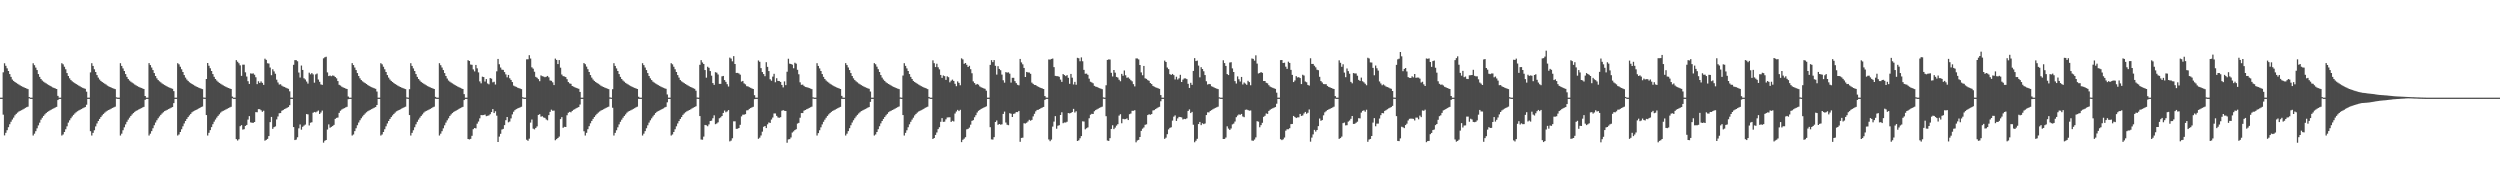 <?xml version="1.0" encoding="UTF-8"?>
<svg xmlns="http://www.w3.org/2000/svg" width="1920" height="150">
  <path d="M0 75.000h1v1.000H0zM1 75.000h1v1.000H1zM2 55.537h1v32.516H2zM3 48.592h1v55.378H3zM4 50.543h1v51.455H4zM5 52.471h1v47.511H5zM6 54.524h1v43.171H6zM7 56.869h1v38.580H7zM8 59.013h1v34.456H8zM9 61.101h1v30.714H9zM10 62.178h1v28.149H10zM11 62.985h1v25.591H11zM12 63.665h1v23.782H12zM13 64.311h1v22.161H13zM14 64.948h1v20.689H14zM15 65.567h1v19.555H15zM16 66.147h1v18.483H16zM17 66.671h1v17.442H17zM18 67.140h1v16.431H18zM19 67.569h1v15.281H19zM20 67.969h1v14.379H20zM21 68.477h1v13.428H21zM22 74.525h1v1.057H22zM23 75.000h1v1.000H23zM24 75.000h1v1.000H24zM25 48.567h1v55.535H25zM26 50.062h1v52.606H26zM27 51.893h1v48.850H27zM28 53.832h1v44.724H28zM29 56.891h1v39.394H29zM30 59.024h1v35.159H30zM31 60.648h1v31.253H31zM32 61.831h1v28.572H32zM33 62.705h1v26.350H33zM34 63.416h1v24.450H34zM35 64.070h1v22.765H35zM36 64.712h1v21.240H36zM37 65.339h1v20.002H37zM38 65.935h1v18.750H38zM39 66.479h1v17.685H39zM40 67.114h1v16.506H40zM41 67.543h1v15.530H41zM42 67.944h1v14.610H42zM43 68.328h1v13.762H43zM44 73.613h1v3.225H44zM45 75.000h1v1.000H45zM46 75.000h1v1.000H46zM47 48.518h1v55.579H47zM48 49.423h1v53.840H48zM49 51.239h1v50.140H49zM50 53.171h1v46.113H50zM51 56.099h1v40.899H51zM52 58.359h1v35.781H52zM53 60.157h1v32.236H53zM54 61.486h1v29.362H54zM55 62.452h1v27.001H55zM56 63.203h1v25.010H56zM57 63.866h1v23.267H57zM58 64.509h1v21.696H58zM59 65.143h1v20.330H59zM60 65.751h1v19.066H60zM61 66.314h1v17.992H61zM62 66.974h1v16.794H62zM63 67.416h1v15.803H63zM64 67.825h1v14.862H64zM65 68.213h1v13.989H65zM66 70.414h1v10.023H66zM67 74.998h1v1.000H67zM68 75.000h1v1.000H68zM69 55.578h1v45.159H69zM70 48.521h1v55.574H70zM71 50.620h1v51.402H71zM72 53.171h1v46.860H72zM73 55.315h1v41.785H73zM74 57.645h1v37.167H74zM75 59.617h1v33.337H75zM76 61.092h1v30.265H76zM77 62.160h1v27.751H77zM78 62.965h1v25.654H78zM79 63.647h1v23.838H79zM80 64.294h1v22.215H80zM81 64.931h1v20.738H81zM82 65.750h1v19.249H82zM83 66.312h1v18.187H83zM84 66.816h1v17.154H84zM85 67.270h1v16.153H85zM86 67.688h1v15.195H86zM87 68.082h1v14.297H87zM88 68.461h1v13.475H88zM89 74.757h1v1.000H89zM90 75.000h1v1.000H90zM91 75.000h1v1.000H91zM92 48.546h1v55.551H92zM93 50.653h1v52.013H93zM94 52.528h1v47.519H94zM95 54.545h1v43.234H95zM96 56.887h1v38.641H96zM97 59.020h1v34.522H97zM98 60.648h1v31.231H98zM99 61.836h1v28.547H99zM100 62.712h1v26.325H100zM101 63.423h1v24.426H101zM102 64.076h1v22.744H102zM103 64.928h1v21.008H103zM104 65.547h1v19.611H104zM105 66.128h1v18.535H105zM106 66.651h1v17.491H106zM107 67.121h1v16.477H107zM108 67.550h1v15.500H108zM109 67.951h1v14.580H109zM110 68.334h1v13.731H110zM111 73.744h1v2.919H111zM112 75.000h1v1.000H112zM113 75.000h1v1.000H113zM114 48.496h1v55.597H114zM115 49.987h1v52.666H115zM116 51.845h1v48.865H116zM117 53.814h1v44.689H117zM118 56.095h1v40.134H118zM119 58.359h1v35.772H119zM120 60.160h1v32.228H120zM121 61.490h1v29.355H121zM122 62.456h1v26.994H122zM123 63.206h1v25.005H123zM124 64.085h1v23.047H124zM125 64.726h1v21.479H125zM126 65.353h1v19.961H126zM127 65.949h1v18.876H127zM128 66.491h1v17.824H128zM129 66.977h1v16.801H129zM130 67.418h1v15.813H130zM131 67.827h1v14.873H131zM132 68.214h1v14.001H132zM133 69.996h1v9.185H133zM134 74.997h1v1.000H134zM135 75.000h1v1.000H135zM136 48.526h1v55.568H136zM137 49.421h1v53.841H137zM138 51.237h1v50.143H138zM139 53.172h1v46.116H139zM140 55.315h1v41.687H140zM141 57.642h1v37.168H141zM142 59.615h1v33.336H142zM143 61.091h1v30.262H143zM144 62.160h1v27.750H144zM145 63.200h1v25.416H145zM146 63.864h1v23.619H146zM147 64.507h1v21.705H147zM148 65.141h1v20.341H148zM149 65.750h1v19.243H149zM150 66.311h1v18.180H150zM151 66.816h1v17.146H151zM152 67.270h1v16.145H152zM153 67.689h1v15.185H153zM154 68.083h1v14.133H154zM155 68.462h1v13.329H155zM156 74.881h1v1.000H156zM157 75.000h1v1.000H157zM158 60.681h1v27.692H158zM159 48.400h1v55.675H159zM160 50.494h1v51.493H160zM161 52.448h1v47.505H161zM162 54.513h1v43.145H162zM163 56.860h1v38.551H163zM164 59.008h1v34.426H164zM165 60.656h1v31.125H165zM166 61.864h1v28.434H166zM167 62.844h1v26.119H167zM168 63.676h1v24.107H168zM169 64.318h1v22.135H169zM170 64.956h1v20.662H170zM171 65.575h1v19.527H171zM172 66.156h1v18.454H172zM173 66.680h1v17.411H173zM174 67.149h1v16.400H174zM175 67.577h1v15.427H175zM176 67.978h1v14.509H176zM177 68.361h1v13.665H177zM178 74.178h1v1.356H178zM179 75.000h1v1.000H179zM180 75.000h1v1.000H180zM181 46.202h1v60.652H181zM182 47.410h1v60.532H182zM183 48.565h1v58.388H183zM184 50.164h1v46.736H184zM185 58.267h1v37.818H185zM186 49.667h1v49.865H186zM187 49.677h1v49.526H187zM188 55.538h1v41.198H188zM189 58.760h1v37.194H189zM190 62.374h1v29.459H190zM191 64.461h1v24.733H191zM192 56.359h1v37.661H192zM193 56.572h1v37.695H193zM194 56.380h1v37.970H194zM195 57.416h1v36.276H195zM196 59.335h1v26.799H196zM197 64.596h1v21.618H197zM198 62.404h1v21.429H198zM199 63.681h1v20.200H199zM200 62.535h1v22.142H200zM201 63.620h1v22.261H201zM202 65.155h1v19.895H202zM203 45.069h1v62.984H203zM204 45.968h1v61.432H204zM205 48.612h1v58.060H205zM206 48.799h1v55.724H206zM207 51.840h1v41.968H207zM208 57.772h1v32.056H208zM209 53.179h1v45.766H209zM210 54.835h1v42.798H210zM211 56.604h1v40.455H211zM212 61.168h1v30.555H212zM213 63.332h1v26.107H213zM214 64.938h1v22.042H214zM215 64.739h1v22.099H215zM216 65.791h1v19.268H216zM217 66.435h1v18.118H217zM218 66.771h1v16.979H218zM219 67.352h1v15.976H219zM220 67.775h1v15.000H220zM221 68.195h1v14.045H221zM222 70.157h1v10.659H222zM223 74.959h1v1.000H223zM224 74.990h1v1.000H224zM225 49.756h1v47.829H225zM226 46.169h1v61.394H226zM227 46.190h1v61.048H227zM228 47.073h1v58.341H228zM229 55.708h1v42.870H229zM230 59.537h1v36.042H230zM231 50.339h1v49.249H231zM232 53.698h1v43.675H232zM233 60.095h1v36.382H233zM234 61.032h1v34.672H234zM235 62.631h1v24.979H235zM236 64.194h1v23.648H236zM237 55.832h1v40.539H237zM238 57.087h1v37.157H238zM239 56.138h1v37.782H239zM240 57.163h1v29.439H240zM241 63.465h1v22.478H241zM242 57.123h1v29.207H242zM243 56.496h1v29.167H243zM244 61.082h1v23.807H244zM245 62.843h1v24.721H245zM246 64.824h1v21.611H246zM247 65.186h1v19.742H247zM248 44.798h1v64.785H248zM249 44.003h1v64.104H249zM250 43.587h1v63.937H250zM251 55.620h1v43.852H251zM252 58.442h1v37.099H252zM253 57.984h1v40.136H253zM254 58.503h1v38.906H254zM255 57.978h1v38.832H255zM256 58.231h1v37.658H256zM257 59.159h1v32.146H257zM258 60.159h1v30.344H258zM259 62.255h1v28.010H259zM260 65.124h1v21.583H260zM261 65.699h1v19.363H261zM262 66.577h1v17.560H262zM263 67.099h1v16.406H263zM264 67.524h1v15.512H264zM265 67.974h1v14.488H265zM266 68.372h1v13.649H266zM267 74.111h1v2.078H267zM268 74.984h1v1.000H268zM269 74.990h1v1.000H269zM270 48.489h1v55.602H270zM271 49.974h1v53.281H271zM272 51.839h1v48.868H272zM273 53.809h1v44.686H273zM274 56.092h1v40.131H274zM275 58.357h1v35.767H275zM276 60.159h1v32.222H276zM277 61.491h1v29.348H277zM278 62.457h1v26.988H278zM279 63.207h1v24.999H279zM280 63.871h1v23.258H280zM281 64.514h1v21.686H281zM282 65.354h1v20.050H282zM283 65.949h1v18.869H283zM284 66.492h1v17.817H284zM285 66.978h1v16.794H285zM286 67.419h1v15.804H286zM287 67.828h1v14.865H287zM288 68.216h1v13.992H288zM289 70.313h1v10.302H289zM290 74.998h1v1.000H290zM291 75.000h1v1.000H291zM292 48.526h1v55.569H292zM293 49.421h1v53.840H293zM294 51.238h1v50.141H294zM295 53.172h1v46.115H295zM296 55.314h1v41.685H296zM297 57.642h1v37.164H297zM298 59.614h1v33.335H298zM299 61.091h1v30.260H299zM300 62.160h1v27.745H300zM301 62.966h1v25.646H301zM302 63.776h1v23.703H302zM303 64.508h1v21.994H303zM304 65.142h1v20.336H304zM305 65.750h1v19.236H305zM306 66.312h1v18.173H306zM307 66.817h1v17.139H307zM308 67.272h1v16.136H308zM309 67.690h1v15.176H309zM310 68.084h1v14.278H310zM311 68.463h1v13.455H311zM312 74.778h1v1.000H312zM313 75.000h1v1.000H313zM314 68.493h1v19.859H314zM315 48.520h1v55.574H315zM316 50.618h1v51.404H316zM317 52.512h1v47.520H317zM318 54.540h1v43.221H318zM319 56.884h1v38.628H319zM320 59.022h1v34.511H320zM321 60.651h1v31.220H321zM322 61.841h1v28.537H322zM323 62.940h1v26.094H323zM324 63.648h1v24.198H324zM325 64.294h1v22.215H325zM326 64.933h1v20.738H326zM327 65.551h1v19.612H327zM328 66.131h1v18.540H328zM329 66.654h1v17.498H329zM330 67.124h1v16.486H330zM331 67.552h1v15.511H331zM332 67.952h1v14.430H332zM333 68.336h1v13.604H333zM334 74.392h1v1.429H334zM335 75.000h1v1.000H335zM336 75.000h1v1.000H336zM337 48.559h1v55.539H337zM338 50.053h1v52.613H338zM339 51.889h1v48.850H339zM340 53.830h1v44.717H340zM341 56.107h1v40.170H341zM342 58.366h1v35.808H342zM343 60.287h1v32.139H343zM344 61.833h1v29.045H344zM345 62.708h1v26.341H345zM346 63.419h1v24.440H346zM347 64.072h1v22.758H347zM348 64.713h1v21.232H348zM349 65.341h1v19.994H349zM350 65.937h1v18.908H350zM351 66.479h1v17.856H351zM352 66.965h1v16.648H352zM353 67.406h1v15.660H353zM354 67.947h1v14.601H354zM355 68.330h1v13.752H355zM356 72.309h1v4.534H356zM357 74.999h1v1.000H357zM358 75.000h1v1.000H358zM359 46.233h1v60.520H359zM360 46.827h1v60.291H360zM361 49.579h1v57.066H361zM362 49.743h1v54.561H362zM363 53.302h1v45.912H363zM364 54.811h1v43.488H364zM365 49.867h1v48.766H365zM366 52.502h1v42.472H366zM367 55.587h1v37.741H367zM368 62.503h1v28.393H368zM369 64.018h1v24.351H369zM370 58.884h1v29.587H370zM371 59.170h1v29.213H371zM372 62.640h1v25.311H372zM373 60.748h1v28.516H373zM374 64.113h1v24.823H374zM375 64.745h1v23.872H375zM376 59.932h1v27.790H376zM377 60.415h1v25.631H377zM378 63.210h1v20.578H378zM379 62.751h1v24.098H379zM380 64.920h1v20.518H380zM381 54.772h1v34.059H381zM382 45.267h1v63.794H382zM383 49.348h1v55.576H383zM384 51.839h1v50.934H384zM385 53.484h1v46.020H385zM386 53.641h1v45.314H386zM387 55.344h1v40.767H387zM388 57.156h1v35.157H388zM389 59.407h1v30.471H389zM390 57.547h1v36.413H390zM391 60.130h1v33.189H391zM392 61.392h1v29.536H392zM393 63.016h1v24.856H393zM394 65.741h1v20.061H394zM395 66.299h1v18.267H395zM396 66.729h1v17.092H396zM397 67.308h1v16.007H397zM398 67.682h1v15.188H398zM399 68.064h1v14.347H399zM400 68.456h1v13.498H400zM401 74.648h1v1.000H401zM402 74.989h1v1.000H402zM403 74.991h1v1.000H403zM404 45.576h1v61.723H404zM405 45.499h1v62.647H405zM406 42.370h1v64.114H406zM407 44.966h1v49.194H407zM408 51.714h1v40.061H408zM409 52.717h1v46.116H409zM410 55.077h1v44.297H410zM411 59.054h1v39.204H411zM412 59.711h1v37.377H412zM413 60.792h1v27.455H413zM414 62.365h1v25.321H414zM415 57.929h1v31.654H415zM416 58.532h1v30.752H416zM417 58.761h1v31.428H417zM418 59.314h1v31.203H418zM419 58.923h1v32.846H419zM420 58.330h1v34.085H420zM421 59.385h1v29.013H421zM422 61.807h1v24.109H422zM423 62.046h1v22.187H423zM424 63.211h1v21.859H424zM425 65.315h1v19.617H425zM426 45.001h1v62.720H426zM427 46.008h1v60.855H427zM428 49.207h1v56.793H428zM429 46.134h1v58.784H429zM430 51.964h1v39.529H430zM431 57.245h1v32.708H431zM432 58.486h1v39.682H432zM433 58.716h1v38.686H433zM434 59.198h1v38.324H434zM435 60.837h1v27.700H435zM436 63.008h1v23.580H436zM437 64.039h1v21.883H437zM438 64.338h1v21.916H438zM439 66.061h1v19.151H439zM440 66.487h1v17.837H440zM441 67.032h1v16.808H441zM442 67.461h1v15.707H442zM443 67.819h1v14.848H443zM444 68.215h1v13.996H444zM445 70.583h1v9.686H445zM446 74.985h1v1.000H446zM447 74.988h1v1.000H447zM448 48.435h1v52.378H448zM449 49.313h1v54.769H449zM450 51.159h1v50.840H450zM451 53.140h1v46.084H451zM452 55.299h1v41.634H452zM453 57.632h1v37.110H453zM454 59.615h1v33.275H454zM455 61.102h1v30.196H455zM456 62.180h1v27.680H456zM457 62.986h1v25.588H457zM458 63.668h1v23.777H458zM459 64.314h1v22.158H459zM460 64.950h1v20.685H460zM461 65.768h1v19.194H461zM462 66.330h1v18.132H462zM463 66.834h1v17.101H463zM464 67.288h1v16.101H464zM465 67.706h1v15.144H465zM466 68.100h1v14.248H466zM467 68.478h1v13.429H467zM468 74.825h1v1.000H468zM469 75.000h1v1.000H469zM470 68.482h1v14.260H470zM471 48.549h1v55.551H471zM472 50.657h1v51.375H472zM473 52.534h1v47.520H473zM474 54.548h1v43.240H474zM475 56.891h1v38.647H475zM476 59.024h1v34.531H476zM477 60.649h1v31.241H477zM478 61.835h1v28.559H478zM479 62.709h1v26.339H479zM480 63.641h1v24.216H480zM481 64.289h1v22.231H481zM482 64.927h1v20.753H482zM483 65.546h1v19.627H483zM484 66.126h1v18.553H484zM485 66.648h1v17.511H485zM486 67.118h1v16.497H486zM487 67.547h1v15.521H487zM488 67.948h1v14.441H488zM489 68.331h1v13.613H489zM490 74.305h1v1.633H490zM491 75.000h1v1.000H491zM492 75.000h1v1.000H492zM493 48.535h1v55.563H493zM494 50.026h1v52.635H494zM495 51.869h1v48.858H495zM496 53.822h1v44.704H496zM497 56.100h1v40.156H497zM498 58.361h1v35.791H498zM499 60.157h1v32.250H499zM500 61.484h1v29.378H500zM501 62.714h1v26.751H501zM502 63.424h1v24.801H502zM503 64.077h1v22.741H503zM504 64.718h1v21.217H504zM505 65.345h1v19.976H505zM506 65.942h1v18.889H506zM507 66.484h1v17.835H507zM508 66.971h1v16.812H508zM509 67.411h1v15.821H509zM510 67.821h1v14.712H510zM511 68.209h1v13.859H511zM512 72.524h1v6.055H512zM513 74.996h1v1.000H513zM514 75.000h1v1.000H514zM515 48.528h1v55.567H515zM516 49.426h1v53.836H516zM517 51.244h1v50.137H517zM518 53.177h1v46.116H518zM519 55.320h1v41.689H519zM520 57.648h1v37.170H520zM521 59.619h1v33.342H521zM522 61.487h1v29.874H522zM523 62.449h1v27.467H523zM524 63.199h1v25.027H524zM525 63.863h1v23.283H525zM526 64.507h1v21.710H526zM527 65.142h1v20.351H527zM528 65.750h1v19.253H528zM529 66.311h1v18.191H529zM530 66.815h1v17.159H530zM531 67.269h1v15.975H531zM532 67.787h1v14.926H532zM533 68.209h1v14.020H533zM534 69.612h1v12.016H534zM535 74.887h1v1.000H535zM536 75.000h1v1.000H536zM537 49.750h1v39.396H537zM538 46.197h1v60.945H538zM539 47.957h1v59.359H539zM540 49.170h1v55.747H540zM541 53.828h1v42.121H541zM542 59.641h1v36.626H542zM543 51.246h1v45.717H543zM544 52.090h1v43.458H544zM545 54.560h1v38.357H545zM546 58.100h1v34.578H546zM547 63.780h1v27.033H547zM548 65.192h1v23.395H548zM549 55.435h1v39.945H549zM550 55.806h1v39.037H550zM551 57.213h1v36.718H551zM552 64.387h1v26.457H552zM553 64.429h1v25.759H553zM554 58.646h1v30.465H554zM555 58.299h1v28.454H555zM556 61.504h1v23.375H556zM557 62.886h1v23.309H557zM558 64.659h1v20.872H558zM559 66.438h1v18.084H559zM560 44.226h1v64.368H560zM561 45.025h1v62.980H561zM562 47.122h1v59.069H562zM563 43.118h1v50.044H563zM564 49.160h1v43.999H564zM565 56.035h1v42.956H565zM566 55.979h1v42.910H566zM567 56.444h1v41.837H567zM568 57.346h1v38.504H568zM569 62.675h1v26.716H569zM570 62.138h1v25.933H570zM571 64.028h1v24.036H571zM572 64.766h1v22.908H572zM573 66.202h1v18.599H573zM574 66.378h1v18.257H574zM575 66.961h1v16.627H575zM576 67.438h1v15.565H576zM577 67.924h1v14.563H577zM578 68.348h1v13.663H578zM579 73.090h1v3.106H579zM580 74.984h1v1.000H580zM581 74.989h1v1.000H581zM582 46.455h1v60.164H582zM583 47.456h1v58.247H583zM584 52.304h1v51.720H584zM585 55.332h1v45.787H585zM586 56.887h1v40.509H586zM587 58.539h1v38.218H587zM588 47.747h1v50.614H588zM589 51.350h1v44.157H589zM590 54.589h1v39.457H590zM591 60.869h1v33.561H591zM592 61.985h1v29.796H592zM593 58.806h1v31.434H593zM594 56.695h1v30.438H594zM595 63.182h1v23.978H595zM596 60.075h1v28.909H596zM597 62.179h1v28.046H597zM598 62.265h1v28.220H598zM599 62.931h1v27.062H599zM600 65.239h1v19.812H600zM601 67.114h1v17.477H601zM602 62.498h1v22.578H602zM603 65.394h1v19.866H603zM604 55.107h1v54.504H604zM605 45.109h1v61.934H605zM606 48.917h1v57.918H606zM607 49.130h1v56.429H607zM608 49.641h1v52.120H608zM609 52.435h1v48.467H609zM610 48.177h1v51.700H610zM611 48.874h1v50.377H611zM612 53.598h1v41.341H612zM613 57.058h1v37.306H613zM614 63.215h1v27.208H614zM615 65.142h1v21.677H615zM616 64.971h1v21.854H616zM617 65.939h1v19.037H617zM618 66.766h1v17.738H618zM619 66.949h1v16.973H619zM620 67.249h1v16.254H620zM621 67.658h1v15.257H621zM622 68.056h1v14.324H622zM623 68.456h1v13.477H623zM624 74.742h1v1.000H624zM625 74.988h1v1.000H625zM626 74.993h1v1.000H626zM627 48.551h1v55.548H627zM628 50.654h1v51.591H628zM629 52.532h1v47.522H629zM630 54.546h1v43.242H630zM631 56.891h1v38.648H631zM632 59.025h1v34.532H632zM633 60.650h1v31.243H633zM634 61.835h1v28.561H634zM635 62.709h1v26.340H635zM636 63.420h1v24.440H636zM637 64.288h1v22.543H637zM638 64.927h1v21.012H638zM639 65.545h1v19.630H639zM640 66.125h1v18.556H640zM641 66.648h1v17.513H641zM642 67.117h1v16.500H642zM643 67.546h1v15.525H643zM644 67.947h1v14.605H644zM645 68.330h1v13.757H645zM646 73.605h1v2.325H646zM647 75.000h1v1.000H647zM648 75.000h1v1.000H648zM649 48.473h1v55.616H649zM650 49.957h1v52.691H650zM651 51.828h1v48.871H651zM652 53.806h1v44.676H652zM653 56.093h1v40.120H653zM654 58.358h1v35.755H654zM655 60.162h1v32.209H655zM656 61.495h1v29.335H656zM657 62.462h1v26.977H657zM658 63.211h1v24.990H658zM659 64.090h1v23.034H659zM660 64.731h1v21.466H660zM661 65.358h1v19.950H661zM662 65.954h1v18.865H662zM663 66.496h1v17.813H663zM664 66.982h1v16.792H664zM665 67.422h1v15.804H665zM666 67.831h1v14.865H666zM667 68.219h1v13.994H667zM668 70.271h1v7.950H668zM669 74.997h1v1.000H669zM670 75.000h1v1.000H670zM671 48.470h1v55.615H671zM672 49.347h1v53.905H672zM673 51.185h1v50.174H673zM674 53.150h1v46.097H674zM675 55.303h1v41.654H675zM676 57.635h1v37.134H676zM677 59.614h1v33.301H677zM678 61.097h1v30.224H678zM679 62.171h1v27.710H679zM680 63.212h1v25.379H680zM681 63.875h1v23.586H681zM682 64.518h1v21.676H682zM683 65.152h1v20.312H683zM684 65.761h1v19.214H684zM685 66.322h1v18.153H685zM686 66.826h1v17.124H686zM687 67.281h1v16.122H687zM688 67.699h1v15.165H688zM689 68.092h1v14.204H689zM690 68.471h1v13.310H690zM691 74.865h1v1.000H691zM692 75.000h1v1.000H692zM693 58.007h1v30.350H693zM694 48.513h1v55.580H694zM695 50.608h1v51.409H695zM696 52.506h1v47.517H696zM697 54.536h1v43.211H697zM698 56.879h1v38.621H698zM699 59.018h1v34.502H699zM700 60.650h1v31.208H700zM701 62.163h1v28.202H701zM702 62.968h1v25.650H702zM703 63.651h1v23.825H703zM704 64.296h1v22.202H704zM705 64.934h1v20.726H705zM706 65.553h1v19.595H706zM707 66.134h1v18.521H707zM708 66.657h1v17.478H708zM709 67.127h1v16.466H709zM710 67.555h1v15.312H710zM711 67.956h1v14.409H711zM712 68.465h1v13.457H712zM713 74.456h1v1.093H713zM714 75.000h1v1.000H714zM715 75.000h1v1.000H715zM716 46.340h1v60.402H716zM717 48.512h1v57.477H717zM718 51.482h1v52.139H718zM719 48.941h1v52.815H719zM720 51.656h1v47.503H720zM721 53.311h1v44.404H721zM722 57.538h1v36.012H722zM723 59.788h1v30.920H723zM724 57.959h1v35.644H724zM725 58.457h1v34.963H725zM726 61.324h1v30.303H726zM727 58.617h1v31.613H727zM728 59.291h1v30.802H728zM729 63.218h1v26.835H729zM730 61.963h1v31.699H730zM731 61.128h1v31.659H731zM732 62.177h1v31.092H732zM733 64.368h1v22.847H733zM734 66.186h1v19.483H734zM735 62.504h1v21.862H735zM736 63.651h1v21.672H736zM737 65.465h1v18.880H737zM738 44.786h1v64.376H738zM739 45.621h1v61.742H739zM740 48.988h1v57.528H740zM741 48.373h1v57.011H741zM742 49.749h1v49.575H742zM743 51.431h1v47.518H743zM744 50.526h1v47.469H744zM745 53.142h1v42.623H745zM746 56.253h1v36.590H746zM747 62.524h1v29.714H747zM748 63.788h1v26.292H748zM749 65.064h1v23.433H749zM750 64.470h1v21.947H750zM751 65.044h1v20.052H751zM752 66.379h1v18.035H752zM753 67.002h1v16.646H753zM754 67.427h1v15.731H754zM755 67.837h1v14.872H755zM756 68.224h1v14.002H756zM757 69.611h1v12.032H757zM758 74.985h1v1.000H758zM759 74.991h1v1.000H759zM760 49.800h1v47.864H760zM761 46.204h1v60.833H761zM762 47.739h1v59.499H762zM763 46.147h1v59.149H763zM764 50.547h1v43.173H764zM765 57.314h1v35.198H765zM766 50.853h1v45.012H766zM767 52.916h1v42.325H767zM768 53.900h1v41.854H768zM769 57.306h1v38.186H769zM770 61.650h1v25.856H770zM771 63.477h1v22.215H771zM772 55.416h1v38.673H772zM773 55.750h1v40.028H773zM774 55.558h1v40.573H774zM775 56.553h1v30.387H775zM776 63.431h1v23.917H776zM777 59.764h1v30.114H777zM778 59.742h1v27.724H778zM779 62.292h1v24.845H779zM780 63.868h1v22.197H780zM781 65.104h1v21.031H781zM782 65.544h1v19.651H782zM783 45.255h1v63.641H783zM784 47.918h1v57.997H784zM785 49.414h1v56.311H785zM786 52.157h1v42.505H786zM787 59.113h1v35.774H787zM788 55.220h1v39.017H788zM789 55.595h1v37.698H789zM790 55.715h1v36.284H790zM791 56.661h1v36.056H791zM792 63.436h1v28.619H792zM793 64.408h1v24.965H793zM794 65.249h1v22.160H794zM795 65.318h1v20.167H795zM796 66.145h1v18.286H796zM797 66.684h1v17.603H797zM798 67.118h1v16.572H798zM799 67.600h1v15.465H799zM800 67.964h1v14.620H800zM801 68.356h1v13.766H801zM802 73.755h1v2.932H802zM803 74.981h1v1.000H803zM804 74.990h1v1.000H804zM805 45.655h1v61.451H805zM806 45.784h1v62.681H806zM807 45.242h1v61.946H807zM808 44.943h1v52.271H808zM809 51.575h1v41.822H809zM810 58.285h1v30.902H810zM811 58.461h1v40.422H811zM812 58.539h1v38.049H812zM813 59.007h1v37.165H813zM814 61.138h1v27.194H814zM815 62.850h1v23.390H815zM816 56.888h1v37.718H816zM817 57.671h1v36.374H817zM818 58.470h1v35.662H818zM819 57.722h1v35.783H819zM820 59.735h1v27.103H820zM821 64.342h1v22.727H821zM822 56.763h1v29.975H822zM823 59.649h1v26.357H823zM824 64.882h1v18.721H824zM825 62.879h1v23.565H825zM826 65.056h1v20.401H826zM827 44.413h1v63.891H827zM828 44.754h1v63.033H828zM829 47.063h1v59.134H829zM830 44.057h1v60.465H830zM831 47.038h1v46.152H831zM832 53.671h1v39.687H832zM833 56.639h1v42.680H833zM834 56.509h1v42.018H834zM835 57.458h1v40.364H835zM836 60.422h1v30.402H836zM837 62.750h1v25.349H837zM838 63.276h1v24.130H838zM839 63.959h1v23.608H839zM840 65.965h1v19.506H840zM841 66.516h1v18.024H841zM842 66.781h1v17.202H842zM843 67.353h1v16.067H843zM844 67.739h1v15.116H844zM845 68.111h1v14.227H845zM846 68.481h1v13.438H846zM847 74.823h1v1.000H847zM848 74.988h1v1.000H848zM849 65.489h1v23.738H849zM850 46.037h1v61.905H850zM851 45.639h1v62.590H851zM852 45.719h1v60.392H852zM853 55.935h1v43.081H853zM854 58.728h1v37.475H854zM855 53.753h1v45.442H855zM856 55.791h1v42.211H856zM857 59.061h1v37.414H857zM858 59.545h1v35.842H858zM859 61.237h1v27.539H859zM860 62.428h1v25.261H860zM861 56.753h1v37.911H861zM862 58.149h1v33.163H862zM863 54.131h1v37.489H863zM864 57.808h1v33.682H864zM865 59.677h1v31.233H865zM866 59.462h1v32.731H866zM867 60.454h1v27.244H867zM868 61.587h1v25.591H868zM869 62.442h1v22.678H869zM870 64.638h1v20.460H870zM871 66.360h1v18.253H871zM872 44.854h1v64.441H872zM873 44.881h1v62.996H873zM874 45.624h1v61.770H874zM875 49.909h1v55.295H875zM876 55.618h1v44.882H876zM877 57.823h1v40.987H877zM878 50.628h1v47.246H878zM879 60.173h1v35.660H879zM880 60.585h1v34.922H880zM881 61.536h1v26.854H881zM882 62.051h1v25.730H882zM883 63.788h1v24.315H883zM884 64.573h1v23.055H884zM885 65.992h1v18.837H885zM886 66.559h1v18.027H886zM887 67.062h1v16.702H887zM888 67.452h1v15.700H888zM889 67.850h1v14.635H889zM890 68.234h1v13.811H890zM891 73.005h1v4.761H891zM892 74.984h1v1.000H892zM893 74.990h1v1.000H893zM894 46.522h1v60.123H894zM895 47.628h1v58.110H895zM896 51.878h1v51.198H896zM897 53.094h1v46.264H897zM898 56.952h1v41.264H898zM899 57.528h1v40.195H899zM900 56.765h1v35.872H900zM901 57.717h1v31.882H901zM902 61.046h1v27.570H902zM903 58.913h1v33.977H903zM904 61.100h1v29.817H904zM905 60.134h1v29.596H905zM906 57.423h1v32.462H906zM907 62.991h1v27.164H907zM908 61.155h1v30.605H908zM909 60.226h1v31.069H909zM910 60.213h1v31.297H910zM911 60.777h1v30.108H911zM912 64.382h1v20.803H912zM913 67.525h1v16.511H913zM914 63.613h1v23.222H914zM915 65.173h1v20.718H915zM916 54.453h1v41.335H916zM917 44.632h1v64.618H917zM918 46.909h1v61.165H918zM919 46.523h1v60.092H919zM920 50.381h1v44.907H920zM921 59.397h1v34.250H921zM922 51.628h1v44.494H922zM923 52.984h1v41.691H923zM924 54.744h1v40.586H924zM925 57.627h1v37.192H925zM926 62.392h1v25.968H926zM927 64.918h1v21.350H927zM928 64.459h1v21.842H928zM929 64.670h1v20.509H929zM930 66.273h1v18.291H930zM931 66.644h1v17.256H931zM932 67.225h1v16.106H932zM933 67.676h1v15.179H933zM934 68.106h1v14.249H934zM935 68.475h1v13.441H935zM936 74.732h1v1.000H936zM937 74.989h1v1.000H937zM938 74.991h1v1.000H938zM939 46.306h1v60.462H939zM940 48.436h1v58.268H940zM941 50.617h1v55.000H941zM942 56.908h1v40.139H942zM943 57.636h1v41.151H943zM944 48.005h1v51.777H944zM945 47.756h1v50.886H945zM946 52.538h1v42.981H946zM947 55.307h1v39.621H947zM948 62.317h1v31.035H948zM949 64.180h1v25.807H949zM950 58.698h1v30.036H950zM951 60.856h1v27.000H951zM952 62.619h1v25.555H952zM953 59.069h1v28.422H953zM954 64.852h1v24.612H954zM955 63.374h1v26.649H955zM956 64.222h1v20.106H956zM957 65.110h1v19.033H957zM958 62.071h1v22.501H958zM959 63.102h1v21.894H959zM960 65.463h1v19.372H960zM961 44.922h1v63.017H961zM962 45.200h1v62.926H962zM963 46.582h1v60.572H963zM964 42.477h1v63.045H964zM965 48.861h1v44.207H965zM966 56.430h1v37.032H966zM967 55.991h1v41.739H967zM968 55.332h1v40.793H968zM969 55.948h1v38.367H969zM970 62.189h1v27.580H970zM971 62.200h1v26.727H971zM972 63.587h1v23.552H972zM973 63.977h1v23.498H973zM974 65.457h1v19.733H974zM975 66.520h1v17.744H975zM976 67.041h1v16.576H976zM977 67.424h1v15.749H977zM978 67.830h1v14.877H978zM979 68.227h1v13.988H979zM980 71.176h1v8.493H980zM981 74.985h1v1.000H981zM982 74.993h1v1.000H982zM983 46.186h1v60.695H983zM984 46.087h1v61.516H984zM985 48.378h1v58.637H985zM986 48.143h1v57.467H986zM987 51.202h1v49.151H987zM988 52.881h1v46.375H988zM989 47.361h1v51.895H989zM990 48.323h1v50.117H990zM991 53.644h1v41.677H991zM992 57.493h1v37.703H992zM993 63.025h1v25.990H993zM994 61.794h1v28.103H994zM995 58.455h1v32.211H995zM996 59.515h1v30.626H996zM997 59.224h1v30.868H997zM998 59.967h1v27.512H998zM999 64.574h1v24.472H999zM1000 57.404h1v31.262H1000zM1001 58.027h1v29.135H1001zM1002 62.644h1v23.339H1002zM1003 63.166h1v24.197H1003zM1004 65.252h1v21.311H1004zM1005 65.734h1v18.324H1005zM1006 44.723h1v64.062H1006zM1007 49.081h1v56.592H1007zM1008 49.093h1v54.130H1008zM1009 50.474h1v49.284H1009zM1010 51.700h1v49.362H1010zM1011 53.540h1v46.285H1011zM1012 53.930h1v42.941H1012zM1013 58.993h1v32.036H1013zM1014 62.265h1v30.512H1014zM1015 63.318h1v28.905H1015zM1016 64.577h1v23.989H1016zM1017 64.688h1v21.595H1017zM1018 64.650h1v20.776H1018zM1019 66.013h1v18.443H1019zM1020 66.786h1v17.230H1020zM1021 67.097h1v16.463H1021zM1022 67.564h1v15.450H1022zM1023 67.980h1v14.532H1023zM1024 68.352h1v13.551H1024zM1025 73.807h1v1.990H1025zM1026 74.989h1v1.000H1026zM1027 74.992h1v1.000H1027zM1028 46.325h1v60.327H1028zM1029 48.228h1v57.806H1029zM1030 51.285h1v53.649H1030zM1031 49.368h1v45.210H1031zM1032 55.762h1v38.345H1032zM1033 59.309h1v37.010H1033zM1034 52.604h1v43.567H1034zM1035 54.640h1v38.738H1035zM1036 56.649h1v35.897H1036zM1037 62.853h1v28.383H1037zM1038 64.002h1v25.102H1038zM1039 56.125h1v39.043H1039zM1040 56.407h1v38.647H1040zM1041 56.400h1v37.859H1041zM1042 58.139h1v35.280H1042zM1043 61.329h1v29.430H1043zM1044 62.149h1v28.799H1044zM1045 59.573h1v26.929H1045zM1046 62.434h1v22.722H1046zM1047 63.245h1v21.478H1047zM1048 64.300h1v21.508H1048zM1049 65.486h1v18.800H1049zM1050 44.332h1v64.560H1050zM1051 44.924h1v62.221H1051zM1052 47.923h1v58.781H1052zM1053 48.034h1v56.394H1053zM1054 52.138h1v42.032H1054zM1055 57.781h1v32.954H1055zM1056 50.345h1v46.652H1056zM1057 52.408h1v42.592H1057zM1058 54.233h1v40.667H1058zM1059 62.561h1v28.457H1059zM1060 64.085h1v24.400H1060zM1061 65.481h1v21.312H1061zM1062 64.826h1v22.235H1062zM1063 65.621h1v19.577H1063zM1064 66.446h1v18.181H1064zM1065 66.870h1v17.023H1065zM1066 67.229h1v15.997H1066zM1067 67.837h1v14.919H1067zM1068 68.208h1v14.037H1068zM1069 69.886h1v11.415H1069zM1070 74.893h1v1.000H1070zM1071 74.990h1v1.000H1071zM1072 49.820h1v39.382H1072zM1073 45.560h1v62.685H1073zM1074 45.082h1v63.328H1074zM1075 39.938h1v66.328H1075zM1076 43.264h1v54.043H1076zM1077 54.656h1v43.092H1077zM1078 52.924h1v45.490H1078zM1079 52.241h1v43.811H1079zM1080 54.896h1v40.063H1080zM1081 59.216h1v33.280H1081zM1082 59.786h1v31.450H1082zM1083 59.902h1v31.171H1083zM1084 58.635h1v32.485H1084zM1085 59.427h1v31.880H1085zM1086 56.816h1v35.694H1086zM1087 59.753h1v30.545H1087zM1088 59.527h1v30.784H1088zM1089 59.596h1v32.044H1089zM1090 60.440h1v28.336H1090zM1091 63.359h1v26.608H1091zM1092 62.779h1v22.054H1092zM1093 64.787h1v20.330H1093zM1094 66.046h1v18.180H1094zM1095 44.925h1v64.287H1095zM1096 45.152h1v63.189H1096zM1097 44.875h1v63.340H1097zM1098 47.611h1v55.472H1098zM1099 51.333h1v50.774H1099zM1100 46.885h1v53.025H1100zM1101 46.498h1v52.985H1101zM1102 52.035h1v44.088H1102zM1103 55.790h1v39.462H1103zM1104 62.394h1v29.589H1104zM1105 64.364h1v24.876H1105zM1106 65.063h1v23.488H1106zM1107 64.933h1v21.730H1107zM1108 65.612h1v19.174H1108zM1109 66.681h1v17.659H1109zM1110 67.064h1v16.643H1110zM1111 67.575h1v15.469H1111zM1112 67.971h1v14.544H1112zM1113 68.347h1v13.710H1113zM1114 73.745h1v2.935H1114zM1115 74.984h1v1.000H1115zM1116 74.989h1v1.000H1116zM1117 46.197h1v60.929H1117zM1118 44.657h1v64.124H1118zM1119 43.252h1v65.009H1119zM1120 49.717h1v57.551H1120zM1121 55.946h1v44.372H1121zM1122 58.130h1v36.451H1122zM1123 54.425h1v43.537H1123zM1124 59.272h1v37.135H1124zM1125 58.778h1v37.536H1125zM1126 60.549h1v29.002H1126zM1127 60.723h1v28.838H1127zM1128 57.846h1v35.664H1128zM1129 57.778h1v33.386H1129zM1130 57.588h1v34.149H1130zM1131 53.611h1v40.032H1131zM1132 58.238h1v35.590H1132zM1133 58.644h1v34.882H1133zM1134 58.626h1v33.860H1134zM1135 60.945h1v27.121H1135zM1136 63.363h1v21.076H1136zM1137 64.229h1v21.399H1137zM1138 65.275h1v20.390H1138zM1139 45.669h1v63.257H1139zM1140 45.350h1v60.711H1140zM1141 52.246h1v52.343H1141zM1142 53.523h1v46.005H1142zM1143 56.651h1v41.010H1143zM1144 56.928h1v41.397H1144zM1145 56.402h1v41.818H1145zM1146 56.438h1v37.266H1146zM1147 59.377h1v30.520H1147zM1148 58.752h1v34.646H1148zM1149 60.237h1v31.793H1149zM1150 61.887h1v28.319H1150zM1151 65.412h1v22.425H1151zM1152 65.348h1v20.664H1152zM1153 66.287h1v18.524H1153zM1154 66.794h1v17.342H1154zM1155 67.291h1v16.170H1155zM1156 67.669h1v15.225H1156zM1157 68.101h1v14.310H1157zM1158 68.453h1v13.413H1158zM1159 74.661h1v1.000H1159zM1160 74.990h1v1.000H1160zM1161 74.993h1v1.000H1161zM1162 45.895h1v61.951H1162zM1163 46.005h1v62.629H1163zM1164 45.027h1v61.830H1164zM1165 48.769h1v46.310H1165zM1166 55.956h1v37.115H1166zM1167 51.563h1v44.102H1167zM1168 51.524h1v43.193H1168zM1169 53.740h1v41.669H1169zM1170 56.606h1v38.734H1170zM1171 60.791h1v27.420H1171zM1172 63.453h1v22.727H1172zM1173 57.388h1v35.905H1173zM1174 58.252h1v34.299H1174zM1175 57.927h1v35.470H1175zM1176 58.150h1v27.599H1176zM1177 62.342h1v25.668H1177zM1178 57.605h1v31.133H1178zM1179 57.022h1v29.979H1179zM1180 61.281h1v24.102H1180zM1181 63.402h1v21.012H1181zM1182 64.706h1v20.625H1182zM1183 65.441h1v18.992H1183zM1184 44.833h1v62.820H1184zM1185 44.663h1v64.437H1185zM1186 43.470h1v64.862H1186zM1187 38.911h1v60.591H1187zM1188 48.837h1v47.815H1188zM1189 54.343h1v44.490H1189zM1190 52.867h1v43.542H1190zM1191 53.631h1v43.044H1191zM1192 56.615h1v38.737H1192zM1193 61.466h1v28.126H1193zM1194 60.904h1v28.698H1194zM1195 62.251h1v27.051H1195zM1196 64.597h1v22.637H1196zM1197 65.934h1v19.343H1197zM1198 66.466h1v18.192H1198zM1199 66.921h1v16.859H1199zM1200 67.459h1v15.704H1200zM1201 67.876h1v14.817H1201zM1202 68.232h1v13.971H1202zM1203 70.902h1v9.001H1203zM1204 74.985h1v1.000H1204zM1205 74.989h1v1.000H1205zM1206 46.300h1v60.369H1206zM1207 46.943h1v59.443H1207zM1208 49.825h1v56.157H1208zM1209 47.749h1v56.551H1209zM1210 51.751h1v41.795H1210zM1211 58.103h1v34.648H1211zM1212 53.809h1v45.112H1212zM1213 55.664h1v40.971H1213zM1214 61.416h1v35.341H1214zM1215 61.752h1v29.381H1215zM1216 62.629h1v25.808H1216zM1217 58.041h1v36.952H1217zM1218 56.102h1v40.010H1218zM1219 56.853h1v38.600H1219zM1220 57.423h1v37.294H1220zM1221 58.375h1v27.968H1221zM1222 63.894h1v22.199H1222zM1223 59.807h1v27.431H1223zM1224 60.936h1v25.421H1224zM1225 61.543h1v23.119H1225zM1226 62.543h1v23.105H1226zM1227 65.013h1v20.273H1227zM1228 55.187h1v31.567H1228zM1229 44.953h1v64.340H1229zM1230 47.485h1v59.415H1230zM1231 49.382h1v55.657H1231zM1232 52.081h1v47.795H1232zM1233 55.588h1v42.241H1233zM1234 47.839h1v49.711H1234zM1235 48.897h1v47.625H1235zM1236 54.041h1v41.470H1236zM1237 57.764h1v37.279H1237zM1238 61.920h1v25.465H1238zM1239 63.313h1v22.795H1239zM1240 64.073h1v22.223H1240zM1241 64.812h1v20.689H1241zM1242 66.092h1v18.125H1242zM1243 66.460h1v17.724H1243zM1244 67.116h1v16.420H1244zM1245 67.595h1v15.349H1245zM1246 68.080h1v14.296H1246zM1247 68.481h1v13.455H1247zM1248 74.421h1v1.000H1248zM1249 74.984h1v1.000H1249zM1250 74.991h1v1.000H1250zM1251 46.551h1v60.088H1251zM1252 48.949h1v56.878H1252zM1253 50.685h1v51.314H1253zM1254 47.459h1v57.086H1254zM1255 50.557h1v52.744H1255zM1256 53.232h1v48.477H1256zM1257 57.030h1v35.460H1257zM1258 58.381h1v32.742H1258zM1259 57.833h1v35.256H1259zM1260 58.840h1v33.738H1260zM1261 61.620h1v29.388H1261zM1262 60.358h1v31.864H1262zM1263 61.011h1v31.492H1263zM1264 60.792h1v30.509H1264zM1265 60.819h1v30.715H1265zM1266 61.921h1v28.792H1266zM1267 61.032h1v29.234H1267zM1268 62.719h1v23.429H1268zM1269 65.082h1v20.088H1269zM1270 63.131h1v23.811H1270zM1271 64.881h1v21.657H1271zM1272 65.249h1v19.606H1272zM1273 44.720h1v64.590H1273zM1274 44.691h1v63.489H1274zM1275 44.597h1v63.114H1275zM1276 42.205h1v64.553H1276zM1277 49.220h1v44.272H1277zM1278 57.461h1v33.516H1278zM1279 53.935h1v44.305H1279zM1280 58.760h1v39.671H1280zM1281 58.931h1v38.952H1281zM1282 60.346h1v28.441H1282zM1283 63.040h1v24.197H1283zM1284 64.826h1v22.141H1284zM1285 64.082h1v23.429H1285zM1286 65.716h1v19.420H1286zM1287 66.524h1v17.723H1287zM1288 66.950h1v16.745H1288zM1289 67.450h1v15.746H1289zM1290 67.869h1v14.805H1290zM1291 68.246h1v13.960H1291zM1292 70.230h1v9.569H1292zM1293 74.963h1v1.000H1293zM1294 74.990h1v1.000H1294zM1295 49.719h1v53.830H1295zM1296 46.184h1v61.322H1296zM1297 46.450h1v61.232H1297zM1298 45.408h1v60.546H1298zM1299 49.268h1v44.529H1299zM1300 56.409h1v34.400H1300zM1301 50.359h1v45.896H1301zM1302 52.887h1v43.311H1302zM1303 54.687h1v41.524H1303zM1304 58.504h1v37.321H1304zM1305 61.463h1v25.210H1305zM1306 63.318h1v30.836H1306zM1307 56.274h1v38.193H1307zM1308 57.412h1v36.695H1308zM1309 57.331h1v37.123H1309zM1310 58.439h1v27.841H1310zM1311 64.147h1v23.030H1311zM1312 57.465h1v29.801H1312zM1313 57.571h1v28.420H1313zM1314 62.360h1v23.630H1314zM1315 61.770h1v23.551H1315zM1316 63.885h1v20.944H1316zM1317 66.319h1v18.298H1317zM1318 44.739h1v63.550H1318zM1319 49.341h1v57.077H1319zM1320 50.350h1v53.896H1320zM1321 53.406h1v42.921H1321zM1322 59.032h1v36.321H1322zM1323 49.409h1v49.980H1323zM1324 49.700h1v49.082H1324zM1325 54.884h1v41.067H1325zM1326 58.191h1v37.390H1326zM1327 62.189h1v29.401H1327zM1328 64.099h1v25.513H1328zM1329 65.051h1v22.481H1329zM1330 65.113h1v20.925H1330zM1331 66.433h1v18.386H1331zM1332 66.694h1v17.543H1332zM1333 66.953h1v16.750H1333zM1334 67.423h1v15.629H1334zM1335 67.907h1v14.625H1335zM1336 68.311h1v13.739H1336zM1337 73.870h1v2.623H1337zM1338 74.986h1v1.000H1338zM1339 74.992h1v1.000H1339zM1340 46.115h1v60.771H1340zM1341 46.592h1v60.959H1341zM1342 47.787h1v58.260H1342zM1343 46.763h1v49.642H1343zM1344 53.954h1v40.149H1344zM1345 59.818h1v33.816H1345zM1346 53.655h1v45.947H1346zM1347 59.439h1v36.882H1347zM1348 60.425h1v36.205H1348zM1349 61.284h1v29.619H1349zM1350 63.683h1v24.755H1350zM1351 56.972h1v38.910H1351zM1352 57.110h1v38.436H1352zM1353 55.854h1v39.977H1353zM1354 56.141h1v39.205H1354zM1355 57.803h1v29.668H1355zM1356 63.367h1v23.460H1356zM1357 62.227h1v24.108H1357zM1358 62.889h1v23.549H1358zM1359 65.930h1v18.890H1359zM1360 62.764h1v22.373H1360zM1361 65.012h1v19.710H1361zM1362 44.555h1v64.111H1362zM1363 45.070h1v62.832H1363zM1364 45.563h1v61.740H1364zM1365 45.391h1v60.968H1365zM1366 56.917h1v40.951H1366zM1367 59.789h1v33.958H1367zM1368 54.534h1v43.365H1368zM1369 58.087h1v38.874H1369zM1370 59.601h1v37.387H1370zM1371 58.589h1v30.843H1371zM1372 60.526h1v28.490H1372zM1373 61.555h1v28.036H1373zM1374 63.840h1v24.048H1374zM1375 65.390h1v19.746H1375zM1376 66.350h1v18.366H1376zM1377 66.878h1v17.062H1377zM1378 67.295h1v16.012H1378zM1379 67.727h1v15.095H1379zM1380 68.118h1v14.220H1380zM1381 68.473h1v13.435H1381zM1382 74.809h1v1.000H1382zM1383 74.991h1v1.000H1383zM1384 65.414h1v23.815H1384zM1385 46.183h1v61.191H1385zM1386 46.475h1v60.459H1386zM1387 47.431h1v58.430H1387zM1388 54.528h1v44.201H1388zM1389 57.473h1v39.962H1389zM1390 49.241h1v50.066H1390zM1391 49.749h1v47.770H1391zM1392 58.121h1v38.657H1392zM1393 60.867h1v34.855H1393zM1394 61.222h1v25.294H1394zM1395 63.924h1v22.909H1395zM1396 55.244h1v40.779H1396zM1397 56.846h1v38.260H1397zM1398 57.107h1v37.706H1398zM1399 57.352h1v27.921H1399zM1400 60.788h1v25.273H1400zM1401 57.807h1v28.704H1401zM1402 56.874h1v29.273H1402zM1403 60.691h1v24.778H1403zM1404 63.229h1v24.610H1404zM1405 65.099h1v21.335H1405zM1406 65.497h1v19.281H1406zM1407 45.400h1v63.549H1407zM1408 46.685h1v59.320H1408zM1409 50.072h1v55.618H1409zM1410 53.963h1v44.077H1410zM1411 58.361h1v39.153H1411zM1412 58.356h1v38.066H1412zM1413 58.702h1v34.130H1413zM1414 59.438h1v31.104H1414zM1415 60.589h1v32.693H1415zM1416 61.800h1v30.769H1416zM1417 63.343h1v26.463H1417zM1418 64.559h1v23.894H1418zM1419 64.466h1v21.737H1419zM1420 65.610h1v19.739H1420zM1421 66.286h1v18.027H1421zM1422 66.938h1v16.798H1422zM1423 67.566h1v15.524H1423zM1424 67.940h1v14.628H1424zM1425 68.324h1v13.765H1425zM1426 72.662h1v4.090H1426zM1427 74.980h1v1.000H1427zM1428 74.990h1v1.000H1428zM1429 46.355h1v60.384H1429zM1430 47.220h1v58.810H1430zM1431 51.743h1v52.892H1431zM1432 53.406h1v48.343H1432zM1433 58.897h1v38.314H1433zM1434 58.174h1v38.929H1434zM1435 58.128h1v35.382H1435zM1436 59.451h1v31.226H1436zM1437 60.627h1v30.722H1437zM1438 61.267h1v32.682H1438zM1439 62.969h1v29.308H1439zM1440 59.670h1v30.789H1440zM1441 56.643h1v30.589H1441zM1442 60.808h1v26.056H1442zM1443 62.276h1v31.708H1443zM1444 62.294h1v31.522H1444zM1445 61.463h1v33.053H1445zM1446 61.287h1v29.418H1446zM1447 62.080h1v21.375H1447zM1448 65.302h1v18.704H1448zM1449 62.821h1v23.020H1449zM1450 64.639h1v20.640H1450zM1451 56.569h1v40.431H1451zM1452 44.419h1v64.413H1452zM1453 47.055h1v60.682H1453zM1454 48.148h1v57.504H1454zM1455 53.810h1v42.601H1455zM1456 58.963h1v36.333H1456zM1457 49.756h1v49.867H1457zM1458 51.210h1v46.664H1458zM1459 56.104h1v40.269H1459zM1460 58.749h1v36.906H1460zM1461 63.061h1v27.421H1461zM1462 64.484h1v24.905H1462zM1463 64.786h1v21.863H1463zM1464 65.021h1v20.242H1464zM1465 65.832h1v18.968H1465zM1466 66.622h1v17.476H1466zM1467 67.200h1v16.258H1467zM1468 67.614h1v15.325H1468zM1469 68.067h1v14.343H1469zM1470 68.453h1v13.490H1470zM1471 74.716h1v1.000H1471zM1472 74.987h1v1.000H1472zM1473 74.992h1v1.000H1473zM1474 44.967h1v62.815H1474zM1475 43.869h1v64.879H1475zM1476 44.040h1v62.932H1476zM1477 55.247h1v42.957H1477zM1478 56.702h1v35.960H1478zM1479 57.080h1v41.693H1479zM1480 56.620h1v42.227H1480zM1481 56.495h1v40.255H1481zM1482 56.341h1v37.795H1482zM1483 61.836h1v27.781H1483zM1484 61.690h1v27.135H1484zM1485 57.689h1v31.334H1485zM1486 58.984h1v30.946H1486zM1487 60.346h1v30.317H1487zM1488 58.028h1v35.330H1488zM1489 60.025h1v30.377H1489zM1490 60.052h1v31.756H1490zM1491 60.626h1v28.304H1491zM1492 62.805h1v25.683H1492zM1493 62.123h1v22.546H1493zM1494 63.207h1v21.593H1494zM1495 65.009h1v19.559H1495zM1496 45.220h1v63.421H1496zM1497 47.748h1v57.962H1497zM1498 51.773h1v52.431H1498zM1499 49.431h1v51.753H1499zM1500 52.172h1v46.677H1500zM1501 52.725h1v45.919H1501zM1502 55.545h1v39.375H1502zM1503 58.266h1v34.989H1503zM1504 60.952h1v30.058H1504zM1505 61.542h1v32.350H1505zM1506 63.423h1v27.552H1506zM1507 64.100h1v25.485H1507zM1508 64.360h1v22.004H1508zM1509 65.594h1v19.699H1509zM1510 66.319h1v18.118H1510zM1511 66.979h1v16.875H1511zM1512 67.396h1v15.855H1512zM1513 67.800h1v14.927H1513zM1514 68.190h1v14.060H1514zM1515 69.341h1v12.265H1515zM1516 74.980h1v1.000H1516zM1517 74.989h1v1.000H1517zM1518 46.072h1v60.860H1518zM1519 44.266h1v63.895H1519zM1520 42.995h1v64.864H1520zM1521 39.678h1v66.438H1521zM1522 44.214h1v51.942H1522zM1523 55.314h1v39.825H1523zM1524 56.670h1v42.060H1524zM1525 56.077h1v42.500H1525zM1526 56.483h1v41.116H1526zM1527 57.232h1v37.764H1527zM1528 59.289h1v32.437H1528zM1529 60.583h1v30.022H1529zM1530 57.942h1v30.982H1530zM1531 58.144h1v30.837H1531zM1532 54.851h1v39.751H1532zM1533 58.519h1v35.100H1533zM1534 58.657h1v35.058H1534zM1535 58.218h1v34.540H1535zM1536 58.832h1v32.073H1536zM1537 62.716h1v26.833H1537zM1538 63.535h1v23.560H1538zM1539 65.171h1v20.865H1539zM1540 65.179h1v20.494H1540zM1541 44.717h1v63.802H1541zM1542 46.353h1v61.515H1542zM1543 42.098h1v63.415H1543zM1544 44.927h1v50.382H1544zM1545 51.958h1v43.452H1545zM1546 53.313h1v45.403H1546zM1547 55.341h1v43.734H1547zM1548 59.178h1v38.804H1548zM1549 59.211h1v37.361H1549zM1550 60.627h1v27.485H1550zM1551 61.502h1v27.056H1551zM1552 63.002h1v25.224H1552zM1553 65.053h1v21.540H1553zM1554 66.146h1v18.760H1554zM1555 66.570h1v17.652H1555zM1556 67.180h1v16.284H1556zM1557 67.555h1v15.328H1557zM1558 67.959h1v14.509H1558zM1559 68.319h1v13.710H1559zM1560 74.082h1v2.038H1560zM1561 74.985h1v1.000H1561zM1562 74.989h1v1.000H1562zM1563 46.363h1v60.300H1563zM1564 48.542h1v57.705H1564zM1565 51.356h1v52.671H1565zM1566 52.012h1v45.078H1566zM1567 58.501h1v37.622H1567zM1568 59.600h1v39.194H1568zM1569 49.334h1v48.897H1569zM1570 53.938h1v42.211H1570zM1571 56.937h1v38.626H1571zM1572 62.001h1v29.541H1572zM1573 64.056h1v25.158H1573zM1574 56.920h1v37.104H1574zM1575 57.186h1v37.454H1575zM1576 56.515h1v38.397H1576zM1577 57.815h1v36.602H1577zM1578 62.497h1v28.683H1578zM1579 63.819h1v25.994H1579zM1580 59.531h1v26.675H1580zM1581 62.141h1v22.747H1581zM1582 63.807h1v21.188H1582zM1583 64.619h1v21.547H1583zM1584 65.170h1v19.406H1584zM1585 44.370h1v64.238H1585zM1586 44.485h1v63.587H1586zM1587 46.021h1v61.446H1587zM1588 44.718h1v61.059H1588zM1589 48.302h1v45.162H1589zM1590 54.584h1v36.266H1590zM1591 56.488h1v42.704H1591zM1592 57.129h1v40.265H1592zM1593 58.375h1v37.753H1593zM1594 60.665h1v27.372H1594zM1595 63.102h1v24.541H1595zM1596 63.892h1v23.247H1596zM1597 63.882h1v22.979H1597zM1598 66.257h1v18.810H1598zM1599 66.403h1v17.850H1599zM1600 66.755h1v17.125H1600zM1601 67.232h1v16.148H1601zM1602 67.666h1v15.048H1602zM1603 68.250h1v13.937H1603zM1604 70.211h1v11.569H1604zM1605 74.894h1v1.000H1605zM1606 74.988h1v1.000H1606zM1607 49.689h1v41.181H1607zM1608 46.458h1v60.196H1608zM1609 50.421h1v55.279H1609zM1610 48.878h1v53.605H1610zM1611 52.373h1v48.114H1611zM1612 52.610h1v45.888H1612zM1613 53.121h1v44.628H1613zM1614 55.709h1v38.946H1614zM1615 58.586h1v31.832H1615zM1616 59.836h1v34.508H1616zM1617 61.810h1v30.417H1617zM1618 63.075h1v27.687H1618zM1619 62.271h1v29.732H1619zM1620 62.974h1v29.079H1620zM1621 62.376h1v29.467H1621zM1622 61.981h1v32.747H1622zM1623 61.775h1v31.657H1623zM1624 61.928h1v31.879H1624zM1625 64.699h1v22.973H1625zM1626 66.627h1v19.585H1626zM1627 61.820h1v23.506H1627zM1628 64.065h1v21.256H1628zM1629 65.967h1v18.751H1629zM1630 44.855h1v64.116H1630zM1631 45.274h1v62.574H1631zM1632 47.513h1v58.740H1632zM1633 51.675h1v49.082H1633zM1634 53.072h1v47.110H1634zM1635 46.935h1v53.241H1635zM1636 46.895h1v52.717H1636zM1637 52.233h1v44.892H1637zM1638 56.536h1v38.966H1638zM1639 61.387h1v26.098H1639zM1640 63.410h1v23.117H1640zM1641 64.277h1v22.393H1641zM1642 64.854h1v20.906H1642zM1643 66.103h1v18.194H1643zM1644 66.638h1v17.432H1644zM1645 67.083h1v16.544H1645zM1646 67.546h1v15.521H1646zM1647 67.954h1v14.580H1647zM1648 68.344h1v13.720H1648zM1649 73.900h1v2.573H1649zM1650 74.986h1v1.000H1650zM1651 74.990h1v1.000H1651zM1652 46.346h1v60.418H1652zM1653 47.151h1v58.610H1653zM1654 51.271h1v52.798H1654zM1655 54.051h1v47.541H1655zM1656 56.620h1v40.919H1656zM1657 57.910h1v39.641H1657zM1658 58.249h1v35.344H1658zM1659 60.203h1v31.321H1659zM1660 61.410h1v29.157H1660zM1661 59.811h1v34.076H1661zM1662 61.809h1v30.487H1662zM1663 56.351h1v34.425H1663zM1664 56.523h1v29.623H1664zM1665 61.416h1v24.492H1665zM1666 61.755h1v33.297H1666zM1667 61.819h1v31.198H1667zM1668 62.427h1v30.569H1668zM1669 62.500h1v29.179H1669zM1670 65.451h1v19.914H1670zM1671 67.682h1v16.745H1671zM1672 63.222h1v22.421H1672zM1673 65.614h1v19.902H1673zM1674 44.997h1v63.543H1674zM1675 45.488h1v62.129H1675zM1676 47.369h1v60.065H1676zM1677 43.577h1v61.533H1677zM1678 46.950h1v47.442H1678zM1679 53.864h1v39.122H1679zM1680 54.088h1v45.047H1680zM1681 58.406h1v39.859H1681zM1682 58.781h1v38.891H1682zM1683 59.591h1v36.777H1683zM1684 61.901h1v26.597H1684zM1685 63.222h1v23.896H1685zM1686 64.082h1v23.866H1686zM1687 65.564h1v21.043H1687zM1688 66.521h1v17.906H1688zM1689 66.860h1v17.052H1689zM1690 67.278h1v16.087H1690zM1691 67.704h1v15.137H1691zM1692 68.105h1v14.224H1692zM1693 68.484h1v13.408H1693zM1694 74.817h1v1.000H1694zM1695 74.991h1v1.000H1695zM1696 74.992h1v1.000H1696zM1697 45.311h1v62.919H1697zM1698 45.114h1v62.783H1698zM1699 41.940h1v64.397H1699zM1700 45.694h1v49.303H1700zM1701 52.452h1v38.425H1701zM1702 57.518h1v40.892H1702zM1703 56.075h1v41.272H1703zM1704 56.119h1v39.518H1704zM1705 57.046h1v36.090H1705zM1706 62.289h1v27.427H1706zM1707 63.091h1v24.467H1707zM1708 57.514h1v31.249H1708zM1709 58.418h1v30.373H1709zM1710 59.359h1v30.075H1710zM1711 55.446h1v38.903H1711zM1712 58.669h1v34.138H1712zM1713 59.526h1v33.370H1713zM1714 61.846h1v26.768H1714zM1715 63.866h1v22.319H1715zM1716 62.714h1v22.220H1716zM1717 63.853h1v21.249H1717zM1718 66.712h1v17.499H1718zM1719 44.339h1v63.803H1719zM1720 46.044h1v61.359H1720zM1721 48.559h1v57.244H1721zM1722 45.325h1v49.807H1722zM1723 50.802h1v40.468H1723zM1724 56.060h1v34.500H1724zM1725 58.366h1v40.437H1725zM1726 58.329h1v39.656H1726zM1727 59.589h1v37.054H1727zM1728 60.196h1v27.980H1728zM1729 62.856h1v23.691H1729zM1730 64.187h1v21.621H1730zM1731 64.660h1v21.116H1731zM1732 66.145h1v19.005H1732zM1733 66.582h1v17.655H1733zM1734 66.854h1v17.024H1734zM1735 67.350h1v15.855H1735zM1736 67.776h1v14.868H1736zM1737 68.215h1v13.833H1737zM1738 70.480h1v7.567H1738zM1739 74.983h1v1.000H1739zM1740 74.991h1v1.000H1740zM1741 46.519h1v60.098H1741zM1742 47.716h1v58.006H1742zM1743 51.219h1v52.503H1743zM1744 47.896h1v54.722H1744zM1745 51.610h1v51.337H1745zM1746 52.712h1v49.963H1746zM1747 55.619h1v46.147H1747zM1748 57.559h1v34.178H1748zM1749 58.834h1v32.124H1749zM1750 57.600h1v36.151H1750zM1751 60.546h1v31.032H1751zM1752 61.623h1v28.839H1752zM1753 62.062h1v31.351H1753zM1754 62.534h1v30.168H1754zM1755 62.563h1v28.818H1755zM1756 61.555h1v28.700H1756zM1757 60.673h1v29.453H1757zM1758 61.156h1v28.144H1758zM1759 63.475h1v21.274H1759zM1760 66.108h1v18.238H1760zM1761 63.055h1v24.493H1761zM1762 64.780h1v20.877H1762zM1763 54.308h1v31.937H1763zM1764 45.552h1v64.078H1764zM1765 49.722h1v55.672H1765zM1766 49.137h1v54.566H1766zM1767 51.262h1v49.090H1767zM1768 51.829h1v49.656H1768zM1769 51.934h1v49.759H1769zM1770 57.446h1v36.843H1770zM1771 60.163h1v31.012H1771zM1772 59.786h1v35.184H1772zM1773 61.577h1v31.233H1773zM1774 62.725h1v27.926H1774zM1775 64.153h1v23.316H1775zM1776 64.358h1v22.015H1776zM1777 65.492h1v19.447H1777zM1778 66.558h1v17.655H1778zM1779 67.255h1v16.256H1779zM1780 67.679h1v15.212H1780zM1781 68.055h1v14.318H1781zM1782 68.427h1v13.521H1782zM1783 74.594h1v1.000H1783zM1784 74.985h1v1.000H1784zM1785 74.993h1v1.000H1785zM1786 48.422h1v55.660H1786zM1787 49.895h1v52.740H1787zM1788 51.789h1v48.885H1788zM1789 53.789h1v44.649H1789zM1790 56.079h1v40.087H1790zM1791 59.010h1v35.057H1791zM1792 60.655h1v31.675H1792zM1793 61.860h1v28.454H1793zM1794 62.740h1v26.236H1794zM1795 63.451h1v24.344H1795zM1796 64.100h1v22.671H1796zM1797 64.740h1v21.153H1797zM1798 65.367h1v19.908H1798zM1799 65.963h1v18.823H1799zM1800 66.506h1v17.772H1800zM1801 66.993h1v16.567H1801zM1802 67.434h1v15.581H1802zM1803 67.973h1v14.525H1803zM1804 68.357h1v13.678H1804zM1805 68.727h1v12.907H1805zM1806 69.085h1v12.190H1806zM1807 69.427h1v11.513H1807zM1808 69.753h1v10.863H1808zM1809 70.062h1v10.241H1809zM1810 70.350h1v9.654H1810zM1811 70.614h1v9.111H1811zM1812 70.858h1v8.609H1812zM1813 71.088h1v8.116H1813zM1814 71.262h1v7.817H1814zM1815 71.363h1v7.676H1815zM1816 71.489h1v7.478H1816zM1817 71.628h1v7.273H1817zM1818 71.763h1v7.051H1818zM1819 71.885h1v6.812H1819zM1820 71.996h1v6.556H1820zM1821 72.102h1v6.285H1821zM1822 72.217h1v5.996H1822zM1823 72.349h1v5.690H1823zM1824 72.491h1v5.379H1824zM1825 72.672h1v5.044H1825zM1826 72.787h1v4.795H1826zM1827 72.884h1v4.540H1827zM1828 72.968h1v4.344H1828zM1829 73.044h1v4.164H1829zM1830 73.118h1v4.000H1830zM1831 73.193h1v3.837H1831zM1832 73.276h1v3.658H1832zM1833 73.369h1v3.456H1833zM1834 73.468h1v3.240H1834zM1835 73.565h1v3.023H1835zM1836 73.692h1v2.778H1836zM1837 73.793h1v2.541H1837zM1838 73.889h1v2.363H1838zM1839 73.971h1v2.210H1839zM1840 74.040h1v2.068H1840zM1841 74.097h1v1.934H1841zM1842 74.144h1v1.813H1842zM1843 74.188h1v1.699H1843zM1844 74.235h1v1.585H1844zM1845 74.288h1v1.470H1845zM1846 74.366h1v1.334H1846zM1847 74.419h1v1.227H1847zM1848 74.466h1v1.112H1848zM1849 74.511h1v1.017H1849zM1850 74.553h1v1.000H1850zM1851 74.594h1v1.000H1851zM1852 74.635h1v1.000H1852zM1853 74.674h1v1.000H1853zM1854 74.712h1v1.000H1854zM1855 74.748h1v1.000H1855zM1856 74.782h1v1.000H1856zM1857 74.825h1v1.000H1857zM1858 74.855h1v1.000H1858zM1859 74.884h1v1.000H1859zM1860 74.910h1v1.000H1860zM1861 74.936h1v1.000H1861zM1862 74.961h1v1.000H1862zM1863 74.985h1v1.000H1863zM1864 75.000h1v1.000H1864zM1865 75.000h1v1.000H1865zM1866 75.000h1v1.000H1866zM1867 75.000h1v1.000H1867zM1868 75.000h1v1.000H1868zM1869 75.000h1v1.000H1869zM1870 75.000h1v1.000H1870zM1871 75.000h1v1.000H1871zM1872 75.000h1v1.000H1872zM1873 75.000h1v1.000H1873zM1874 75.000h1v1.000H1874zM1875 75.000h1v1.000H1875zM1876 75.000h1v1.000H1876zM1877 75.000h1v1.000H1877zM1878 75.000h1v1.000H1878zM1879 75.000h1v1.000H1879zM1880 75.000h1v1.000H1880zM1881 75.000h1v1.000H1881zM1882 75.000h1v1.000H1882zM1883 75.000h1v1.000H1883zM1884 75.000h1v1.000H1884zM1885 75.000h1v1.000H1885zM1886 75.000h1v1.000H1886zM1887 75.000h1v1.000H1887zM1888 75.000h1v1.000H1888zM1889 75.000h1v1.000H1889zM1890 75.000h1v1.000H1890zM1891 75.000h1v1.000H1891zM1892 75.000h1v1.000H1892zM1893 75.000h1v1.000H1893zM1894 75.000h1v1.000H1894zM1895 75.000h1v1.000H1895zM1896 75.000h1v1.000H1896zM1897 75.000h1v1.000H1897zM1898 75.000h1v1.000H1898zM1899 75.000h1v1.000H1899zM1900 75.000h1v1.000H1900zM1901 75.000h1v1.000H1901zM1902 75.000h1v1.000H1902zM1903 75.000h1v1.000H1903zM1904 75.000h1v1.000H1904zM1905 75.000h1v1.000H1905zM1906 75.000h1v1.000H1906zM1907 75.000h1v1.000H1907zM1908 75.000h1v1.000H1908zM1909 75.000h1v1.000H1909zM1910 75.000h1v1.000H1910zM1911 75.000h1v1.000H1911zM1912 75.000h1v1.000H1912zM1913 75.000h1v1.000H1913zM1914 75.000h1v1.000H1914zM1915 75.000h1v1.000H1915zM1916 75.000h1v1.000H1916zM1917 75.000h1v1.000H1917zM1918 75.000h1v1.000H1918zM1919 75.000h1v1.000H1919z" fill="#4a4a4a"></path>
</svg>
